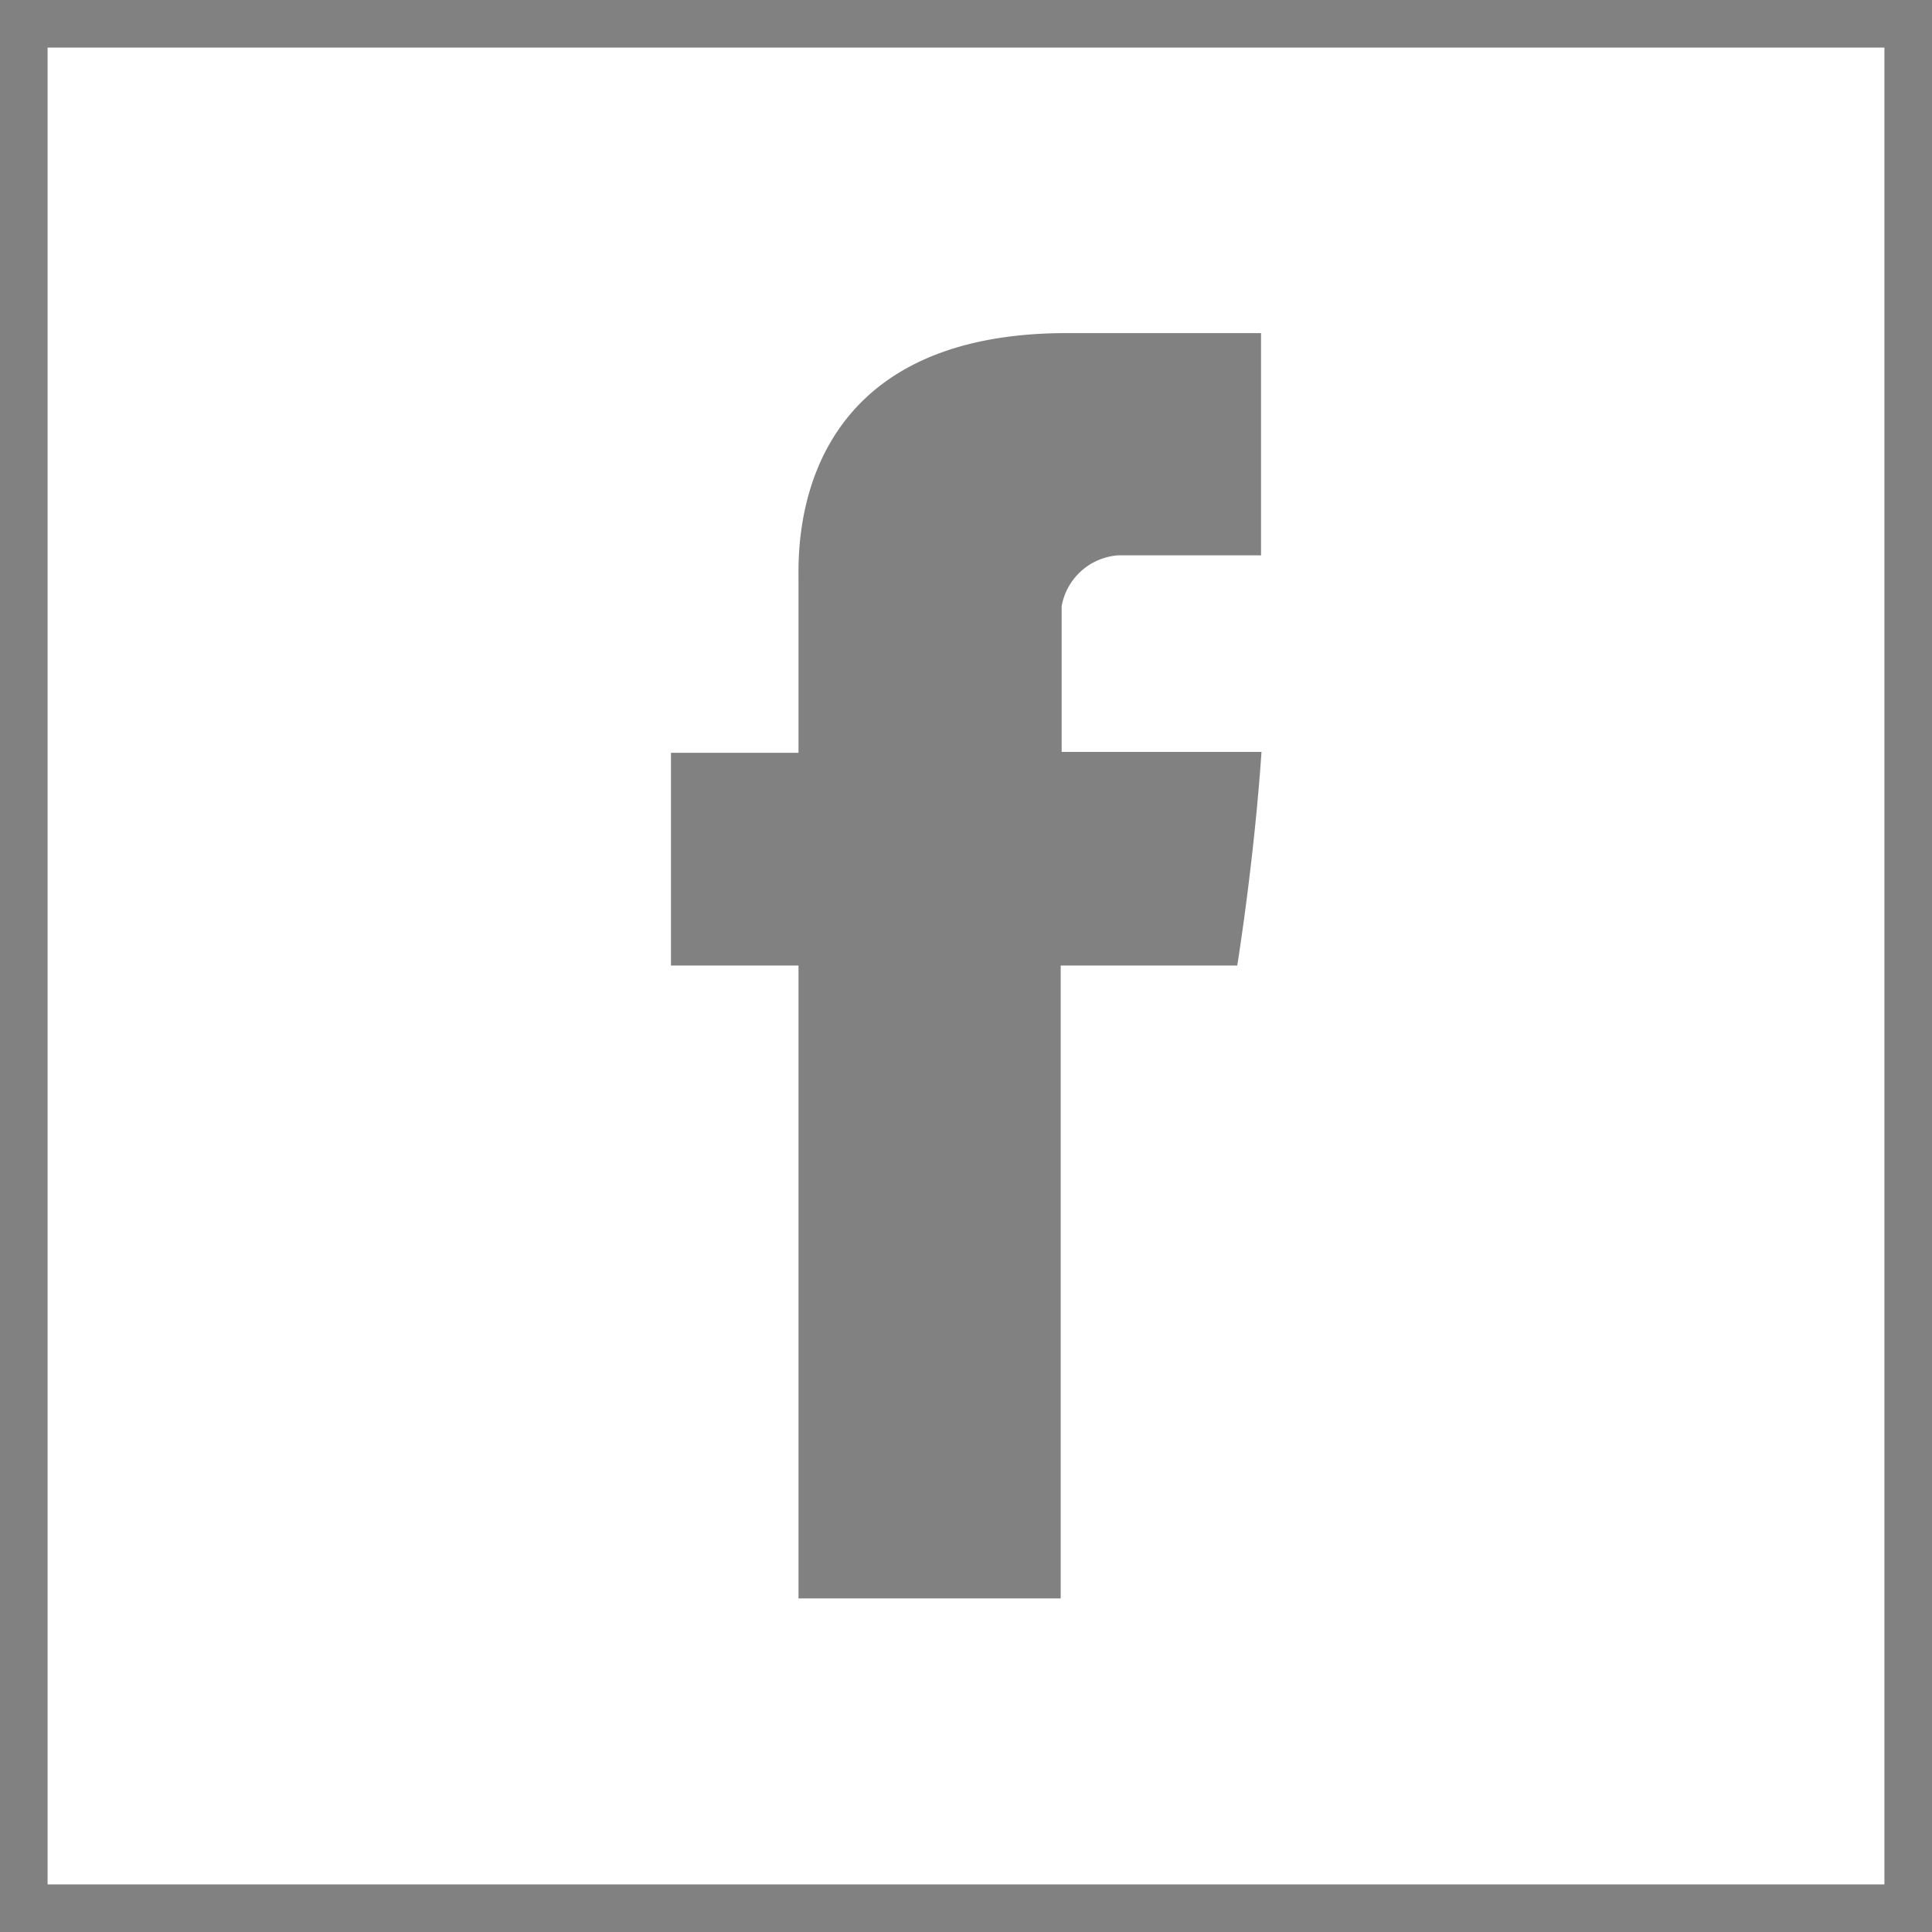 <svg id="Layer_1" data-name="Layer 1" xmlns="http://www.w3.org/2000/svg" viewBox="0 0 40.6 40.6"><title>facebook</title><path id="Facebook" d="M16.78,12.16v3.66H14.1v4.47h2.68V33.59h5.51V20.29H26s.35-2.15.51-4.49H22.31V12.74a1.3,1.3,0,0,1,1.19-1.07h3V7H22.42C16.64,7,16.78,11.49,16.78,12.16Z" style="fill:#818181"/><rect x="0.5" y="0.5" width="39.6" height="39.6" style="fill:none;stroke:#818181;stroke-miterlimit:10"/></svg>